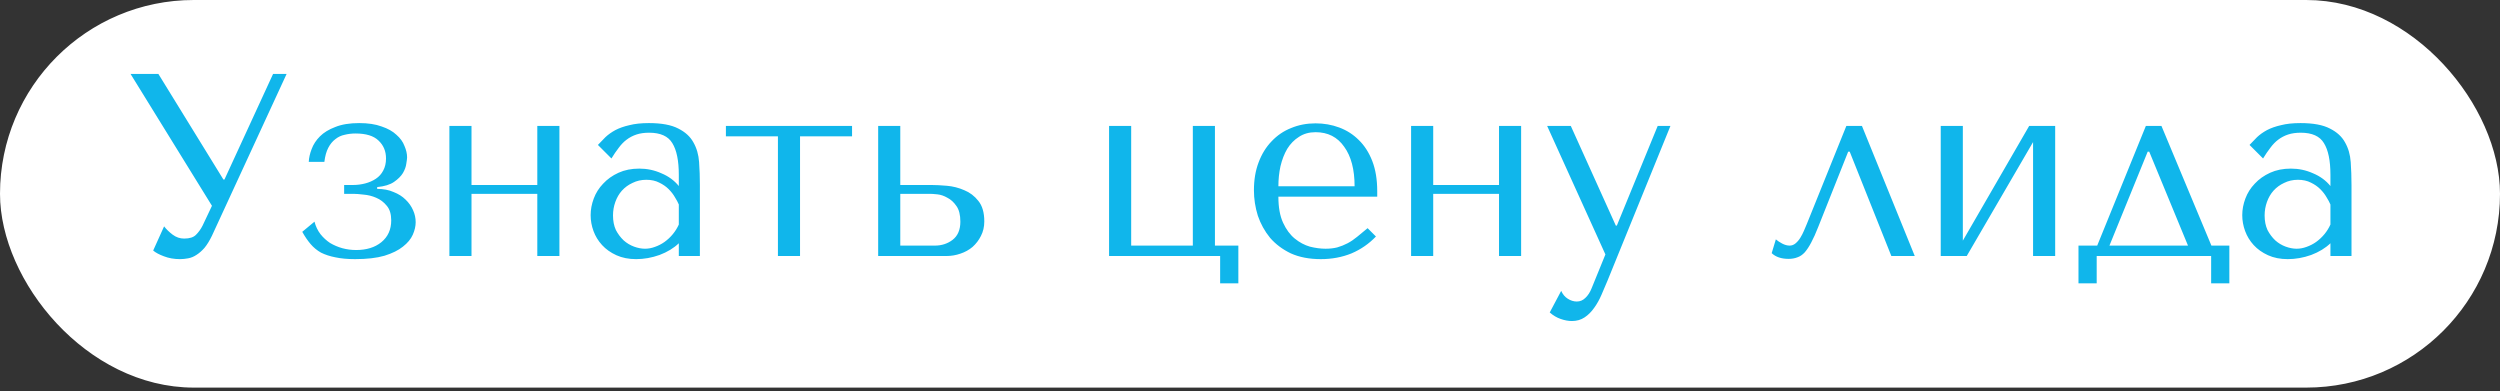<?xml version="1.0" encoding="UTF-8"?> <svg xmlns="http://www.w3.org/2000/svg" width="358" height="56" viewBox="0 0 358 56" fill="none"><rect x="0" y="0" width="358" height="56" fill="#333333" stroke="none"/> <rect x="0.925" y="0.925" width="356.15" height="53.654" rx="26.827" fill="white" stroke="white" stroke-width="1.85"></rect> <path d="M22.68 10.586L31.992 25.709H32.141L39.106 10.586H41.043L30.353 33.755C30.005 34.475 29.645 35.058 29.273 35.505C28.9 35.927 28.515 36.263 28.118 36.511C27.745 36.759 27.348 36.921 26.926 36.995C26.529 37.07 26.144 37.107 25.771 37.107C24.927 37.107 24.157 36.97 23.462 36.697C22.791 36.449 22.282 36.176 21.935 35.878L23.499 32.414C23.822 32.836 24.232 33.233 24.728 33.606C25.225 33.978 25.771 34.164 26.367 34.164C27.162 34.164 27.733 33.978 28.081 33.606C28.453 33.233 28.764 32.798 29.012 32.302L30.353 29.471L18.694 10.586H22.68ZM50.92 19.116C50.373 19.116 49.852 19.178 49.355 19.302C48.859 19.401 48.412 19.613 48.014 19.935C47.617 20.233 47.282 20.643 47.009 21.165C46.736 21.686 46.549 22.357 46.45 23.176H44.215C44.24 22.605 44.377 21.997 44.625 21.351C44.873 20.68 45.27 20.072 45.817 19.526C46.363 18.979 47.096 18.532 48.014 18.185C48.933 17.812 50.075 17.626 51.441 17.626C52.708 17.626 53.776 17.787 54.645 18.11C55.539 18.408 56.246 18.806 56.768 19.302C57.314 19.774 57.699 20.308 57.922 20.904C58.171 21.475 58.295 22.021 58.295 22.543C58.295 22.692 58.258 22.99 58.183 23.437C58.133 23.859 57.972 24.306 57.699 24.778C57.426 25.225 57.004 25.647 56.432 26.044C55.861 26.442 55.054 26.69 54.011 26.789V27.05C54.905 27.05 55.688 27.199 56.358 27.497C57.053 27.77 57.624 28.13 58.071 28.577C58.543 29.024 58.903 29.533 59.152 30.104C59.4 30.651 59.524 31.222 59.524 31.818C59.524 32.389 59.388 32.985 59.114 33.606C58.841 34.226 58.369 34.797 57.699 35.319C57.053 35.84 56.172 36.275 55.054 36.623C53.937 36.946 52.534 37.107 50.845 37.107C49.753 37.107 48.809 37.02 48.014 36.846C47.245 36.697 46.562 36.474 45.966 36.176C45.395 35.853 44.898 35.443 44.476 34.947C44.054 34.45 43.656 33.866 43.284 33.196L45.035 31.743C45.208 32.414 45.494 33.01 45.891 33.531C46.289 34.028 46.748 34.45 47.269 34.797C47.816 35.12 48.399 35.369 49.02 35.542C49.666 35.716 50.324 35.803 50.994 35.803C52.484 35.803 53.689 35.431 54.607 34.686C55.551 33.916 56.023 32.873 56.023 31.557C56.023 30.663 55.812 29.968 55.39 29.471C54.967 28.95 54.458 28.565 53.862 28.316C53.291 28.068 52.695 27.919 52.075 27.869C51.478 27.795 50.994 27.758 50.622 27.758H49.281V26.491H50.547C51.143 26.491 51.727 26.417 52.298 26.268C52.869 26.119 53.378 25.895 53.825 25.597C54.272 25.299 54.62 24.914 54.868 24.442C55.141 23.946 55.278 23.362 55.278 22.692C55.278 21.649 54.918 20.792 54.198 20.122C53.502 19.451 52.41 19.116 50.92 19.116ZM67.519 27.758V36.66H64.352V18.036H67.519V26.491H76.942V18.036H80.109V36.66H76.942V27.758H67.519ZM92.922 17.626C94.735 17.626 96.138 17.887 97.131 18.408C98.125 18.905 98.845 19.563 99.292 20.382C99.763 21.202 100.037 22.145 100.111 23.213C100.186 24.281 100.223 25.374 100.223 26.491V36.66H97.206V34.835C96.486 35.53 95.567 36.089 94.449 36.511C93.332 36.908 92.215 37.107 91.097 37.107C90.029 37.107 89.086 36.921 88.266 36.548C87.447 36.176 86.764 35.691 86.218 35.096C85.671 34.499 85.261 33.829 84.988 33.084C84.715 32.339 84.579 31.582 84.579 30.812C84.579 30.017 84.728 29.223 85.026 28.428C85.323 27.633 85.77 26.926 86.367 26.305C86.963 25.659 87.695 25.138 88.564 24.741C89.433 24.343 90.427 24.145 91.544 24.145C92.662 24.145 93.717 24.368 94.71 24.815C95.728 25.237 96.56 25.846 97.206 26.64V25.038C97.206 23.002 96.895 21.487 96.275 20.494C95.679 19.501 94.573 19.004 92.96 19.004C92.264 19.004 91.656 19.091 91.134 19.265C90.613 19.439 90.141 19.687 89.719 20.01C89.322 20.308 88.949 20.693 88.601 21.165C88.254 21.612 87.906 22.121 87.558 22.692L85.621 20.755C85.969 20.382 86.329 20.01 86.702 19.637C87.099 19.265 87.571 18.93 88.117 18.632C88.688 18.334 89.359 18.098 90.129 17.924C90.898 17.725 91.83 17.626 92.922 17.626ZM97.206 29.285C97.082 28.987 96.895 28.639 96.647 28.242C96.424 27.845 96.126 27.46 95.753 27.087C95.381 26.715 94.934 26.404 94.412 26.156C93.891 25.883 93.27 25.746 92.55 25.746C91.83 25.746 91.171 25.895 90.576 26.193C89.98 26.466 89.471 26.839 89.048 27.311C88.651 27.758 88.341 28.291 88.117 28.912C87.894 29.533 87.782 30.179 87.782 30.849C87.782 31.644 87.918 32.339 88.192 32.935C88.49 33.506 88.862 34.003 89.309 34.425C89.756 34.822 90.253 35.12 90.799 35.319C91.345 35.518 91.867 35.617 92.364 35.617C92.835 35.617 93.307 35.53 93.779 35.356C94.276 35.182 94.735 34.947 95.157 34.648C95.604 34.326 96.001 33.953 96.349 33.531C96.697 33.109 96.982 32.65 97.206 32.153V29.285ZM111.399 36.66V19.526H103.949V18.036H122.015V19.526H114.565V36.66H111.399ZM125.754 18.036H128.92V26.491H133.39C133.986 26.491 134.718 26.528 135.588 26.603C136.457 26.677 137.289 26.888 138.083 27.236C138.878 27.559 139.548 28.068 140.095 28.763C140.666 29.459 140.951 30.439 140.951 31.706C140.951 32.476 140.79 33.171 140.467 33.792C140.169 34.388 139.772 34.909 139.275 35.356C138.778 35.778 138.195 36.101 137.524 36.325C136.879 36.548 136.221 36.66 135.55 36.66H125.754V18.036ZM128.92 35.17H133.874C134.843 35.17 135.687 34.897 136.407 34.35C137.152 33.779 137.524 32.91 137.524 31.743C137.524 30.775 137.338 30.03 136.966 29.508C136.593 28.962 136.159 28.565 135.662 28.316C135.19 28.043 134.718 27.882 134.247 27.832C133.775 27.782 133.427 27.758 133.204 27.758H128.92V35.17ZM161.985 35.17H170.813V18.036H173.979V35.17H177.332V40.571H174.724V36.66H158.819V18.036H161.985V35.17ZM197.219 28.167H183.065C183.065 29.682 183.288 30.924 183.735 31.892C184.182 32.861 184.741 33.618 185.411 34.164C186.082 34.711 186.802 35.096 187.572 35.319C188.366 35.518 189.111 35.617 189.807 35.617C190.427 35.617 190.986 35.555 191.483 35.431C192.004 35.282 192.501 35.083 192.973 34.835C193.444 34.586 193.904 34.276 194.351 33.904C194.823 33.531 195.319 33.121 195.841 32.674L197.033 33.866C196.039 34.909 194.872 35.716 193.531 36.287C192.19 36.834 190.725 37.107 189.136 37.107C187.497 37.107 186.069 36.834 184.853 36.287C183.661 35.716 182.667 34.971 181.873 34.053C181.103 33.109 180.519 32.054 180.122 30.886C179.75 29.695 179.563 28.478 179.563 27.236C179.563 25.746 179.787 24.418 180.234 23.25C180.681 22.059 181.302 21.053 182.096 20.233C182.891 19.389 183.822 18.756 184.89 18.334C185.958 17.887 187.125 17.663 188.391 17.663C189.583 17.663 190.713 17.862 191.781 18.259C192.848 18.657 193.78 19.253 194.574 20.047C195.394 20.842 196.039 21.848 196.511 23.064C196.983 24.281 197.219 25.721 197.219 27.385V28.167ZM183.065 26.677H193.978C193.978 24.269 193.482 22.381 192.488 21.016C191.52 19.625 190.154 18.93 188.391 18.93C187.472 18.93 186.678 19.153 186.007 19.6C185.337 20.022 184.778 20.593 184.331 21.314C183.909 22.034 183.586 22.866 183.363 23.809C183.164 24.728 183.065 25.684 183.065 26.677ZM205.236 27.758V36.66H202.069V18.036H205.236V26.491H214.659V18.036H217.825V36.66H214.659V27.758H205.236ZM231.384 32.302H231.533L237.381 18.036H239.206L230.192 40.199C229.919 40.869 229.633 41.539 229.335 42.21C229.037 42.905 228.69 43.526 228.293 44.072C227.895 44.644 227.436 45.103 226.914 45.45C226.393 45.798 225.784 45.972 225.089 45.972C224.593 45.972 224.059 45.873 223.487 45.674C222.916 45.475 222.395 45.165 221.923 44.743L223.562 41.651C223.785 42.148 224.096 42.52 224.493 42.769C224.915 43.042 225.35 43.178 225.797 43.178C226.269 43.178 226.678 43.005 227.026 42.657C227.399 42.309 227.697 41.85 227.92 41.279L229.894 36.436L221.551 18.036H224.94L231.384 32.302ZM266.632 18.036L274.193 36.66H270.841L264.881 21.723H264.657L260.374 32.488C260.026 33.382 259.691 34.127 259.368 34.723C259.07 35.294 258.76 35.766 258.437 36.139C258.114 36.486 257.766 36.722 257.394 36.846C257.021 36.995 256.599 37.07 256.127 37.07C255.085 37.07 254.277 36.797 253.706 36.25L254.302 34.276C254.526 34.475 254.824 34.673 255.196 34.872C255.569 35.071 255.929 35.17 256.276 35.17C256.574 35.17 256.848 35.071 257.096 34.872C257.369 34.648 257.605 34.375 257.804 34.053C258.002 33.73 258.176 33.395 258.325 33.047C258.474 32.674 258.611 32.352 258.735 32.078L264.397 18.036H266.632ZM281.078 34.462L290.576 18.036H294.301V36.66H291.135V20.345L281.637 36.66H277.912V18.036H281.078V34.462ZM316.673 35.17H319.243V40.571H316.636V36.66H300.246V40.571H297.639V35.17H300.321L307.286 18.036H309.521L316.673 35.17ZM307.547 21.723L302.072 35.17H313.321L307.771 21.723H307.547ZM329.435 17.626C331.247 17.626 332.65 17.887 333.644 18.408C334.637 18.905 335.357 19.563 335.804 20.382C336.276 21.202 336.549 22.145 336.623 23.213C336.698 24.281 336.735 25.374 336.735 26.491V36.66H333.718V34.835C332.998 35.53 332.079 36.089 330.962 36.511C329.844 36.908 328.727 37.107 327.609 37.107C326.542 37.107 325.598 36.921 324.778 36.548C323.959 36.176 323.276 35.691 322.73 35.096C322.184 34.499 321.774 33.829 321.501 33.084C321.227 32.339 321.091 31.582 321.091 30.812C321.091 30.017 321.24 29.223 321.538 28.428C321.836 27.633 322.283 26.926 322.879 26.305C323.475 25.659 324.207 25.138 325.076 24.741C325.946 24.343 326.939 24.145 328.056 24.145C329.174 24.145 330.229 24.368 331.222 24.815C332.241 25.237 333.072 25.846 333.718 26.64V25.038C333.718 23.002 333.408 21.487 332.787 20.494C332.191 19.501 331.086 19.004 329.472 19.004C328.776 19.004 328.168 19.091 327.647 19.265C327.125 19.439 326.653 19.687 326.231 20.01C325.834 20.308 325.461 20.693 325.114 21.165C324.766 21.612 324.418 22.121 324.071 22.692L322.134 20.755C322.481 20.382 322.842 20.01 323.214 19.637C323.611 19.265 324.083 18.93 324.629 18.632C325.201 18.334 325.871 18.098 326.641 17.924C327.411 17.725 328.342 17.626 329.435 17.626ZM333.718 29.285C333.594 28.987 333.408 28.639 333.159 28.242C332.936 27.845 332.638 27.46 332.265 27.087C331.893 26.715 331.446 26.404 330.924 26.156C330.403 25.883 329.782 25.746 329.062 25.746C328.342 25.746 327.684 25.895 327.088 26.193C326.492 26.466 325.983 26.839 325.561 27.311C325.163 27.758 324.853 28.291 324.629 28.912C324.406 29.533 324.294 30.179 324.294 30.849C324.294 31.644 324.431 32.339 324.704 32.935C325.002 33.506 325.374 34.003 325.821 34.425C326.268 34.822 326.765 35.12 327.311 35.319C327.858 35.518 328.379 35.617 328.876 35.617C329.348 35.617 329.819 35.53 330.291 35.356C330.788 35.182 331.247 34.947 331.669 34.648C332.116 34.326 332.514 33.953 332.861 33.531C333.209 33.109 333.495 32.65 333.718 32.153V29.285Z" fill="#10B6EB"></path> </svg> 